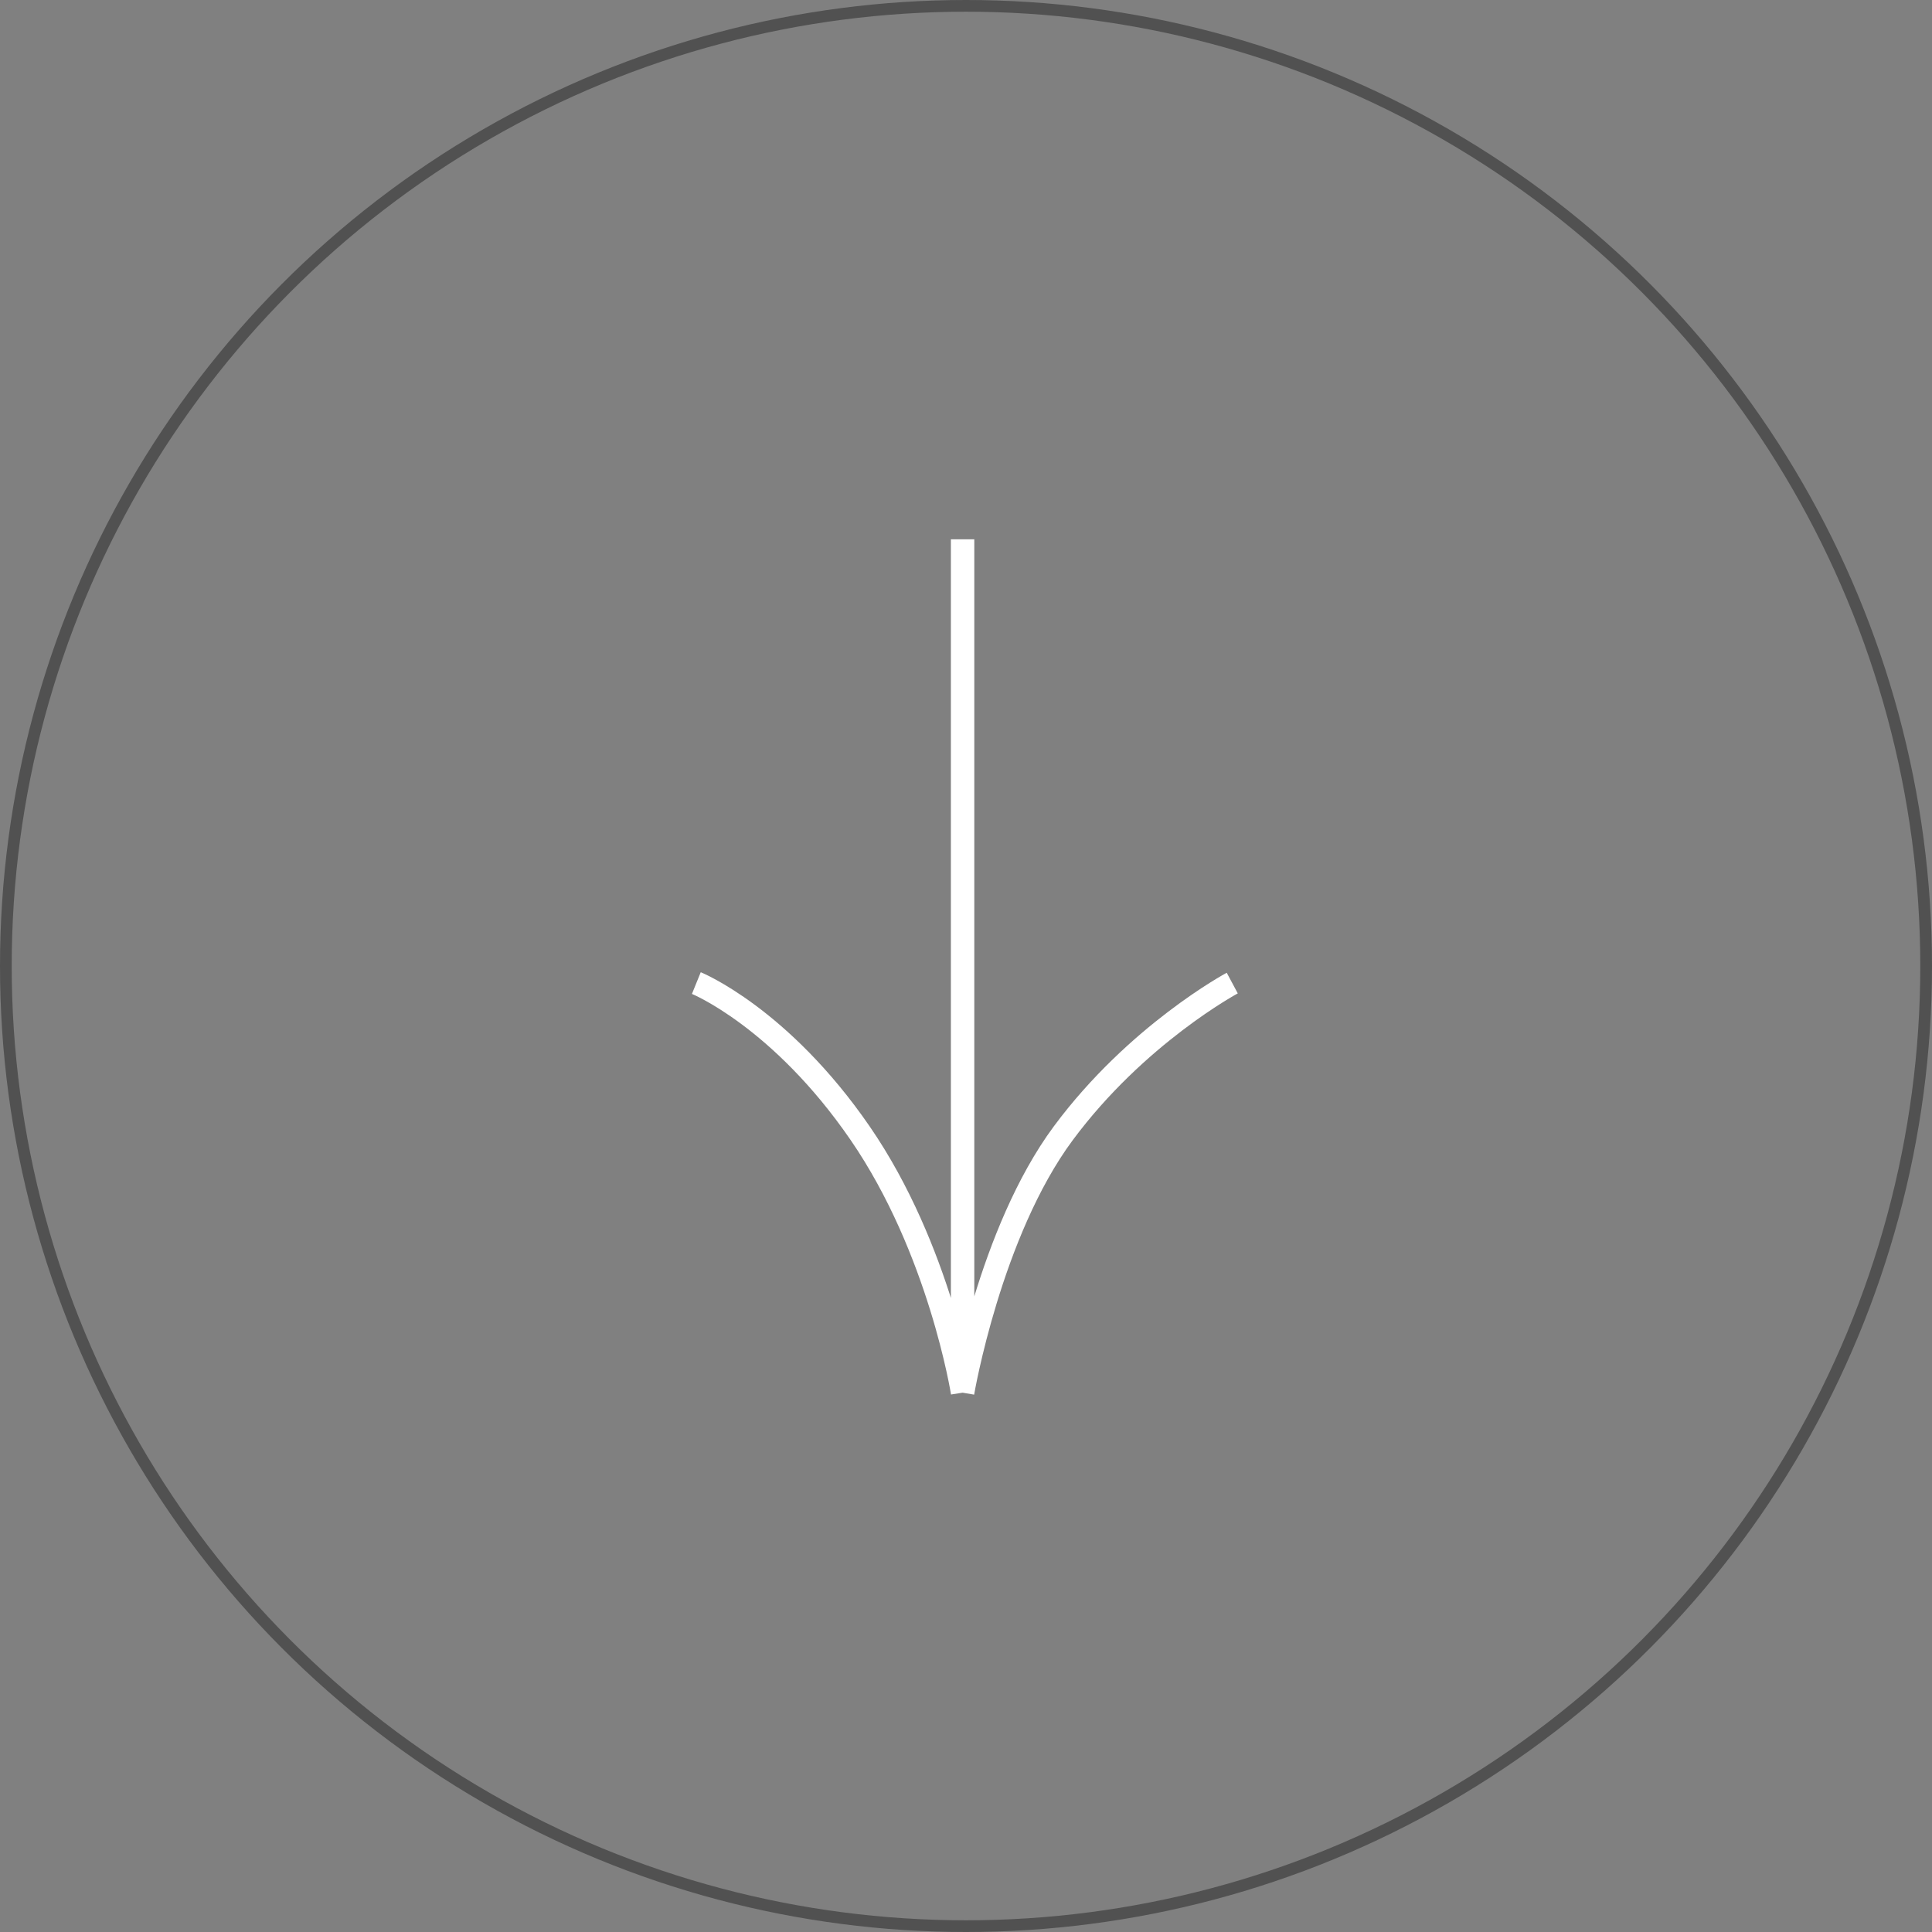 <?xml version="1.0" encoding="UTF-8"?> <svg xmlns="http://www.w3.org/2000/svg" width="165" height="165" viewBox="0 0 165 165" fill="none"><rect x="0" y="0" width="165" height="165" fill="#808080" stroke="none"/> <circle cx="82.5" cy="82.5" r="82" stroke="#515151"></circle> <path d="M82.209 46.06V118.94M82.209 118.94C82.209 118.94 84.541 105.239 90.808 96.784C97.076 88.33 105.239 83.958 105.239 83.958M82.209 118.94C82.209 118.94 80.277 106.696 73.463 96.784C66.649 86.873 59.47 83.958 59.47 83.958" stroke="white" stroke-width="2"></path> </svg> 